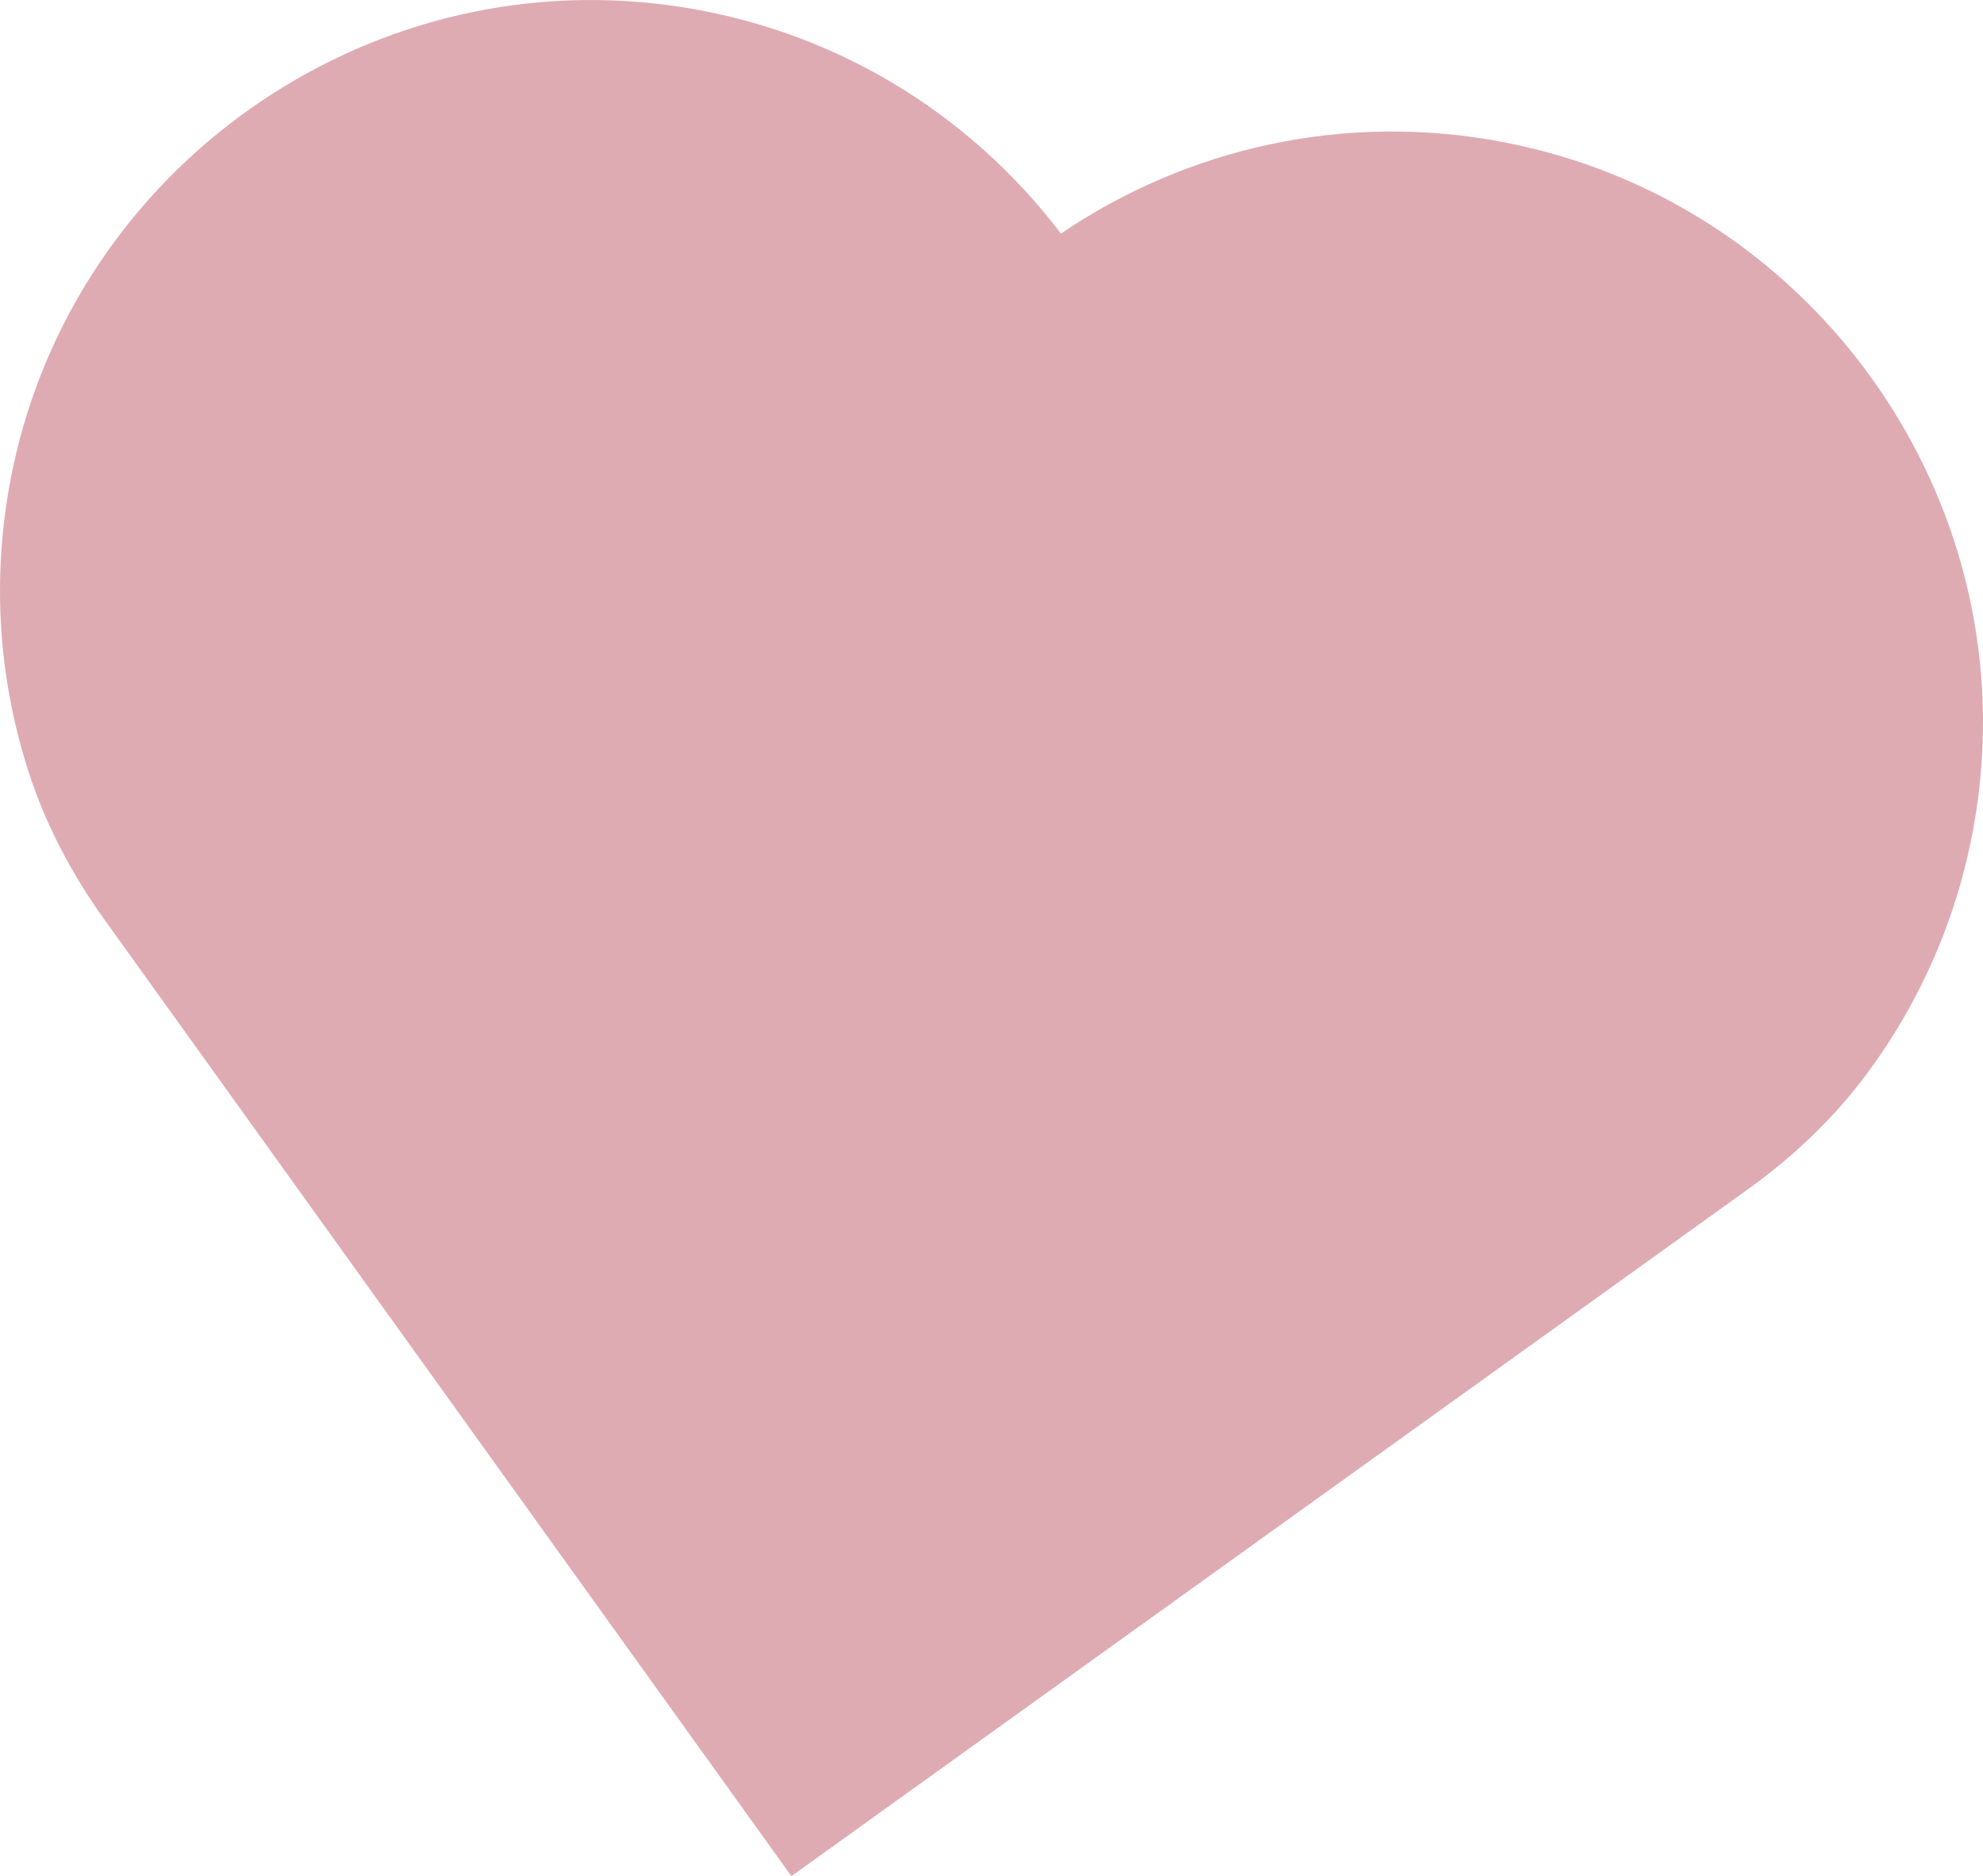 <?xml version="1.0" encoding="UTF-8"?> <svg xmlns="http://www.w3.org/2000/svg" width="446" height="422" viewBox="0 0 446 422" fill="none"> <path d="M338.563 32.039C302.271 24.997 266.782 33.429 238.616 52.535C218.046 25.434 187.112 6.105 150.457 1.18C81.994 -8.028 17.242 37.599 2.922 105.171C-2.088 128.796 -0.471 152.113 6.369 173.39C6.402 173.472 6.417 173.566 6.45 173.648C10.297 185.514 16.169 196.624 23.444 206.753L34.263 221.816L177.998 421.947L378.143 278.23L393.207 267.413C403.337 260.139 412.448 251.503 419.885 241.488C419.942 241.421 419.987 241.336 420.044 241.269C433.322 223.308 442.306 201.715 445.107 177.728C453.127 109.122 406.347 45.198 338.53 32.049L338.563 32.039Z" fill="#DFABB2"></path> </svg> 